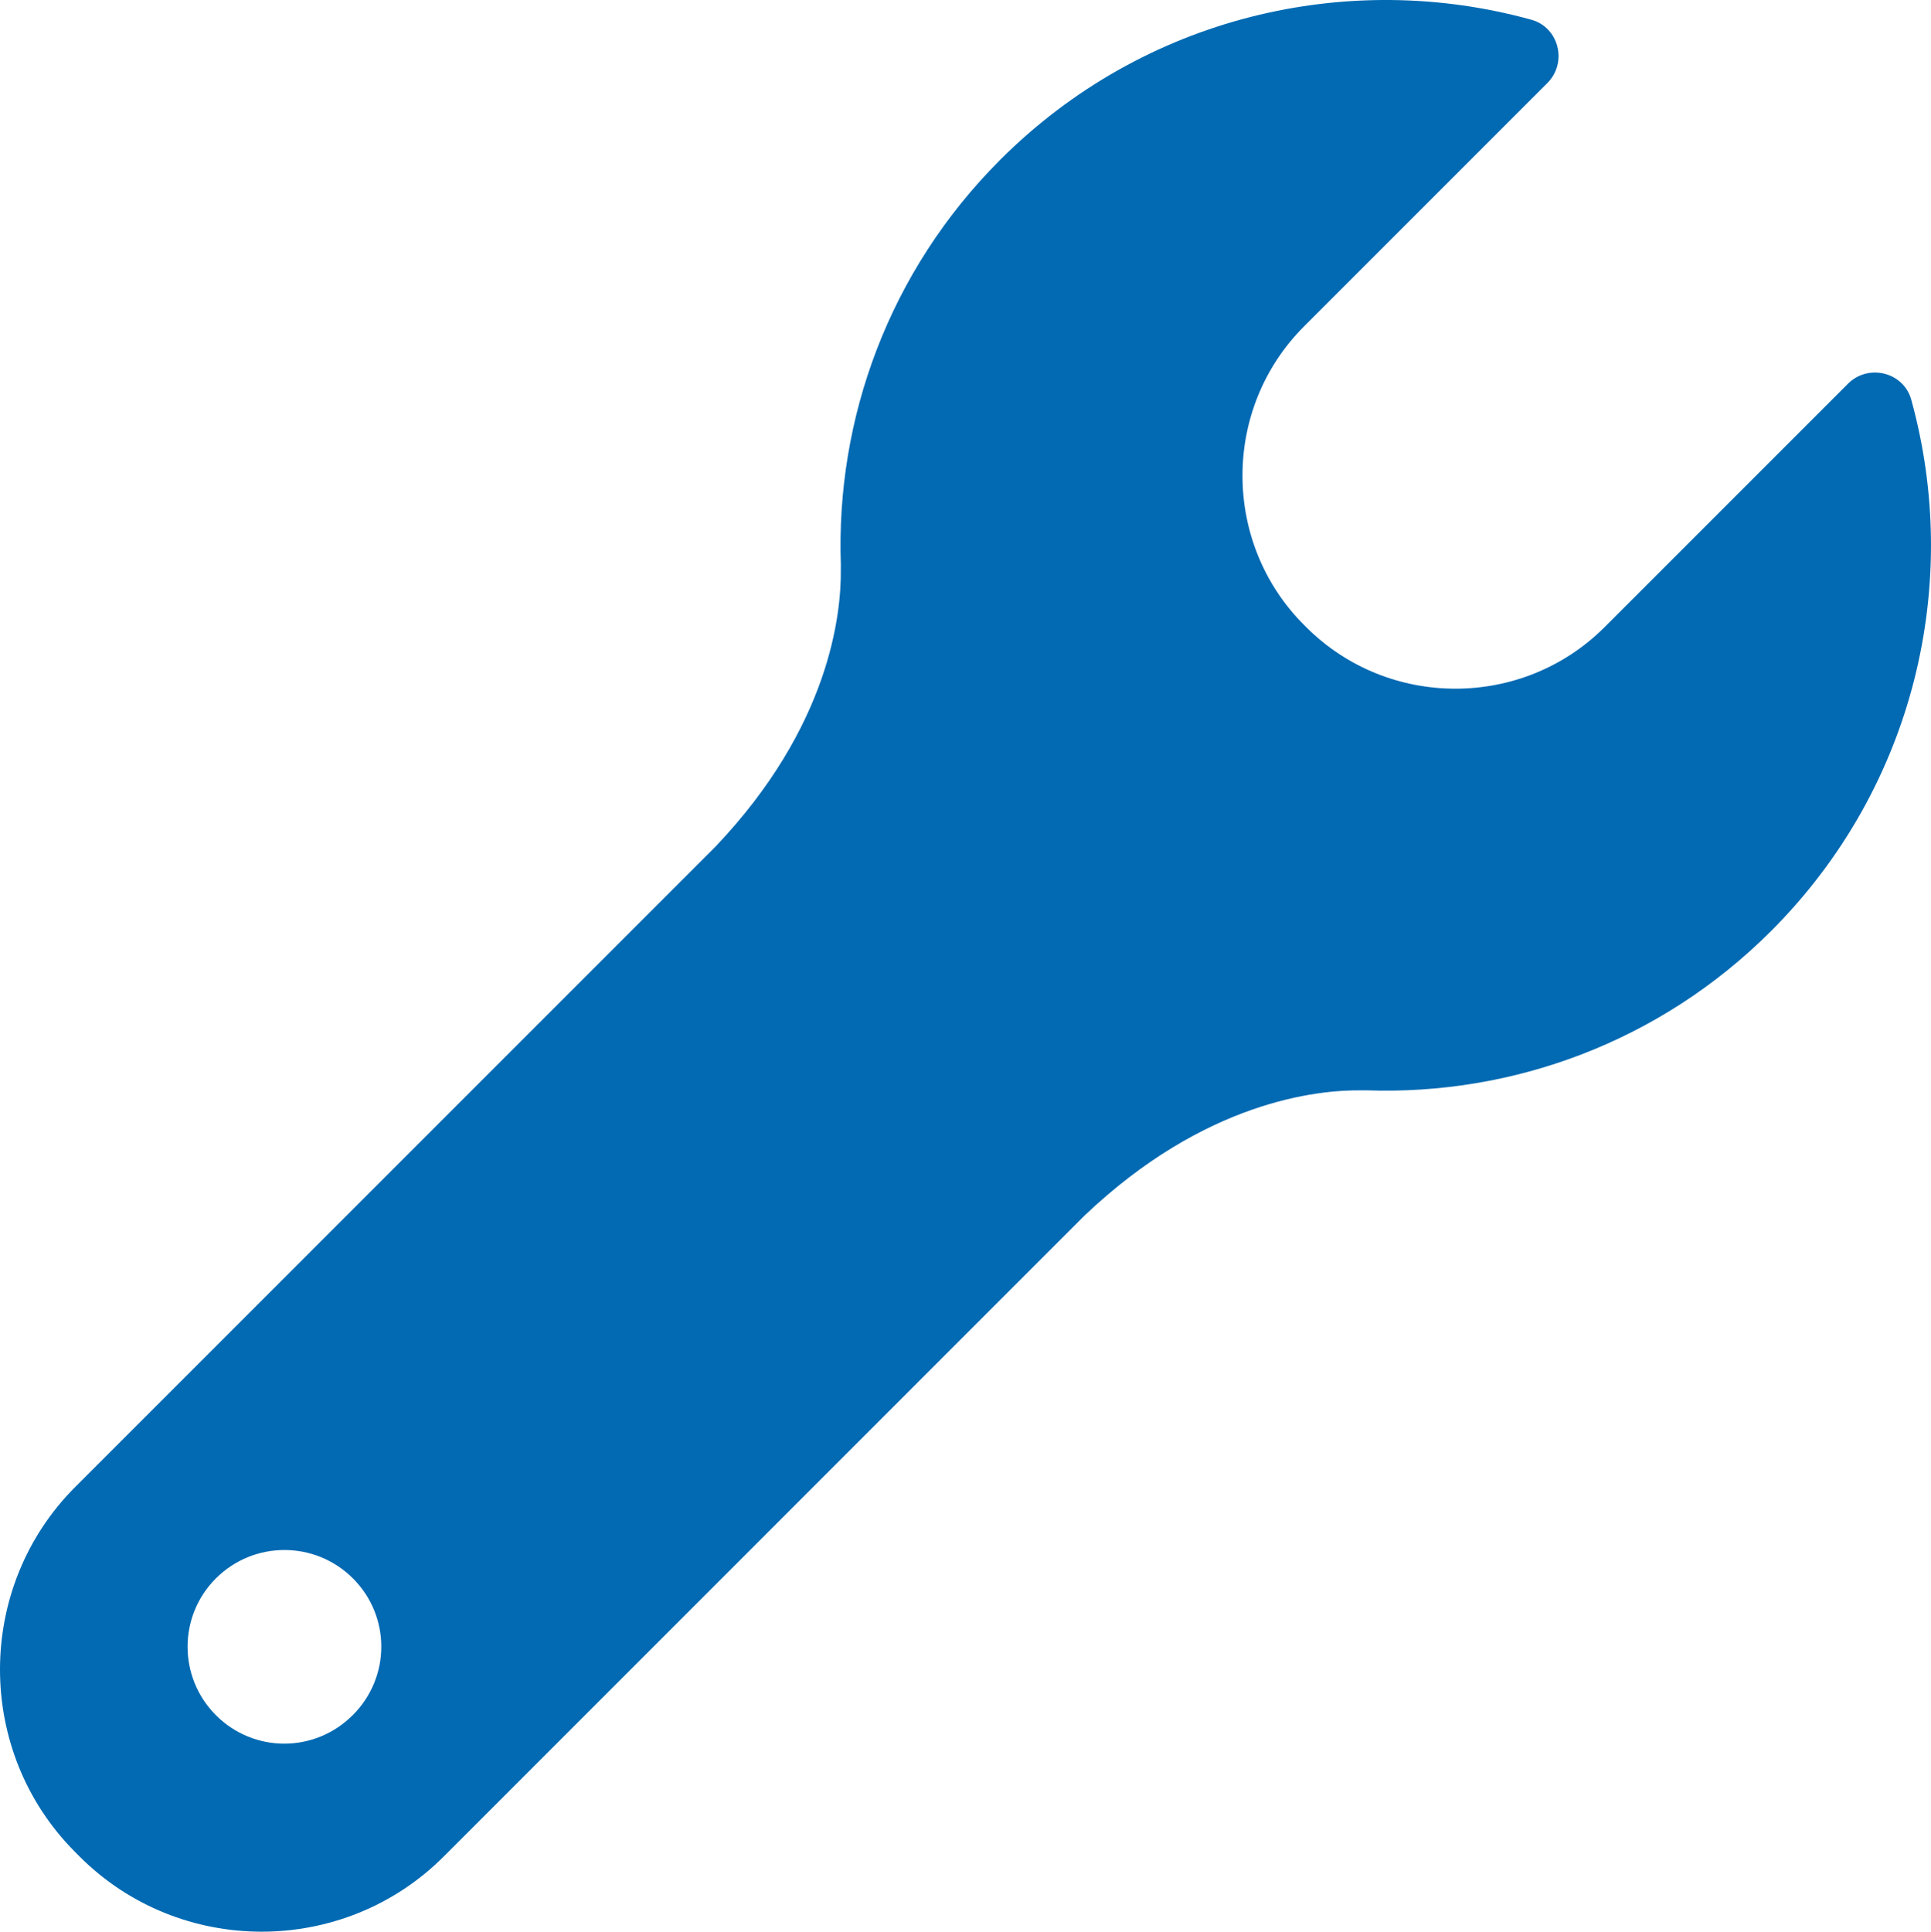 <svg xmlns="http://www.w3.org/2000/svg" id="Livello_2" viewBox="0 0 56.519 56.532"><defs><style>.cls-1{fill:#016ab3;}</style></defs><g id="Livello_1-2"><path class="cls-1" d="M54.09,11.229l-7.125,7.125c-2.403,2.402-6.333,2.401-8.734-.002l-.065-.065c-2.4-2.403-2.399-6.333.002-8.734l7.123-7.123c.594-.594.342-1.627-.468-1.852-5.359-1.483-11.336-.112-15.549,4.1-3.259,3.26-4.814,7.58-4.663,11.851l-.001.124c.017,1.311-.321,4.603-3.664,8.119l-.792.792L2.204,43.515c-2.935,2.935-2.939,7.742-.009,10.682l.127.128c2.93,2.94,7.729,2.944,10.664.009l17.968-17.969.792-.792c3.517-3.343,6.808-3.682,8.12-3.663l.123-.001c4.271.152,8.591-1.403,11.852-4.664,4.211-4.212,5.582-10.189,4.1-15.548-.224-.81-1.257-1.062-1.852-.468ZM10.322,50.197c-1.108,1.109-2.89,1.111-4.001.002-1.104-1.104-1.111-2.897-.003-4.005,1.115-1.111,2.904-1.106,4.012-.001,1.108,1.109,1.108,2.893-.007,4.004Z"></path></g></svg>